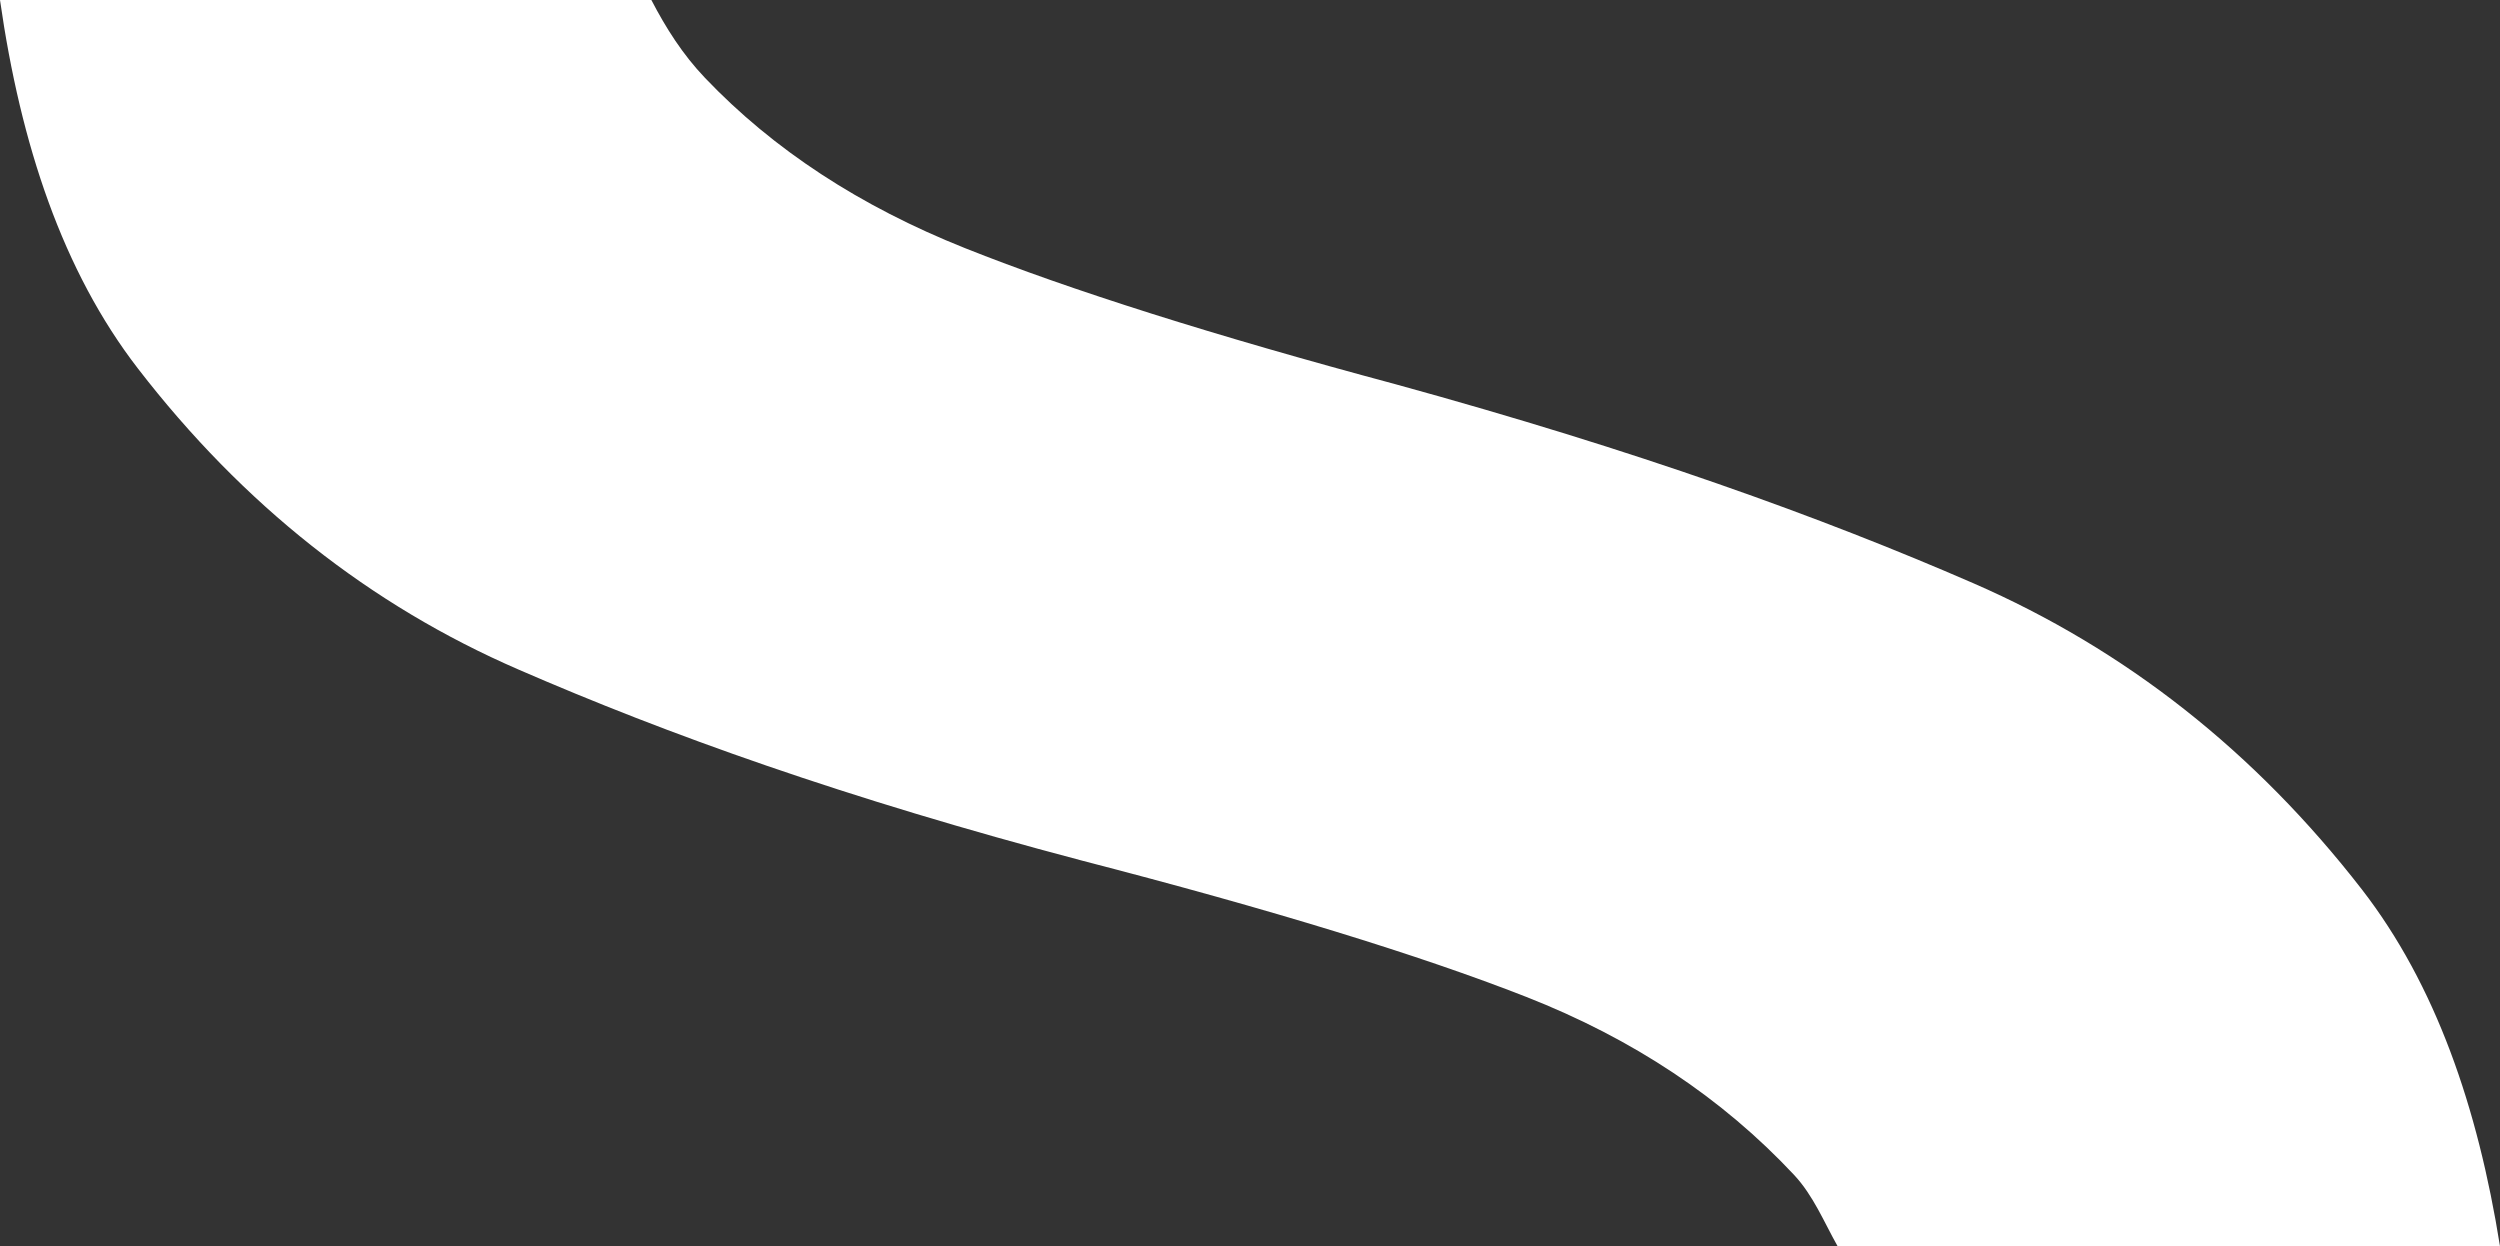 <?xml version="1.0" encoding="UTF-8"?><svg id="Layer_2" xmlns="http://www.w3.org/2000/svg" viewBox="0 0 225.317 112.33"><rect x="0" y="0" width="225.317" height="112.33" fill="#333333" stroke="none"/><defs><style>.cls-1{fill:#fff;}</style></defs><g id="Layer_1-2"><path class="cls-1" d="m58.705,0H0c1.864,13.044,5.65,24.424,12.433,33.217,9.466,12.269,20.9,21.318,34.315,27.134,13.407,5.825,29.352,11.56,50.812,17.224,17.039,4.409,30.366,8.495,39.995,12.271,9.621,3.774,17.666,9.128,24.138,16.044,1.744,1.871,2.696,4.248,3.931,6.44h59.693c-2.004-12.573-5.812-23.589-12.443-32.16-9.629-12.422-21.299-21.625-35.023-27.605-13.726-5.971-30.298-11.952-52.069-17.933-16.409-4.401-29.344-8.493-38.81-12.269-9.466-3.775-17.275-8.885-23.428-15.338-2.011-2.105-3.53-4.503-4.839-7.025"/></g></svg>